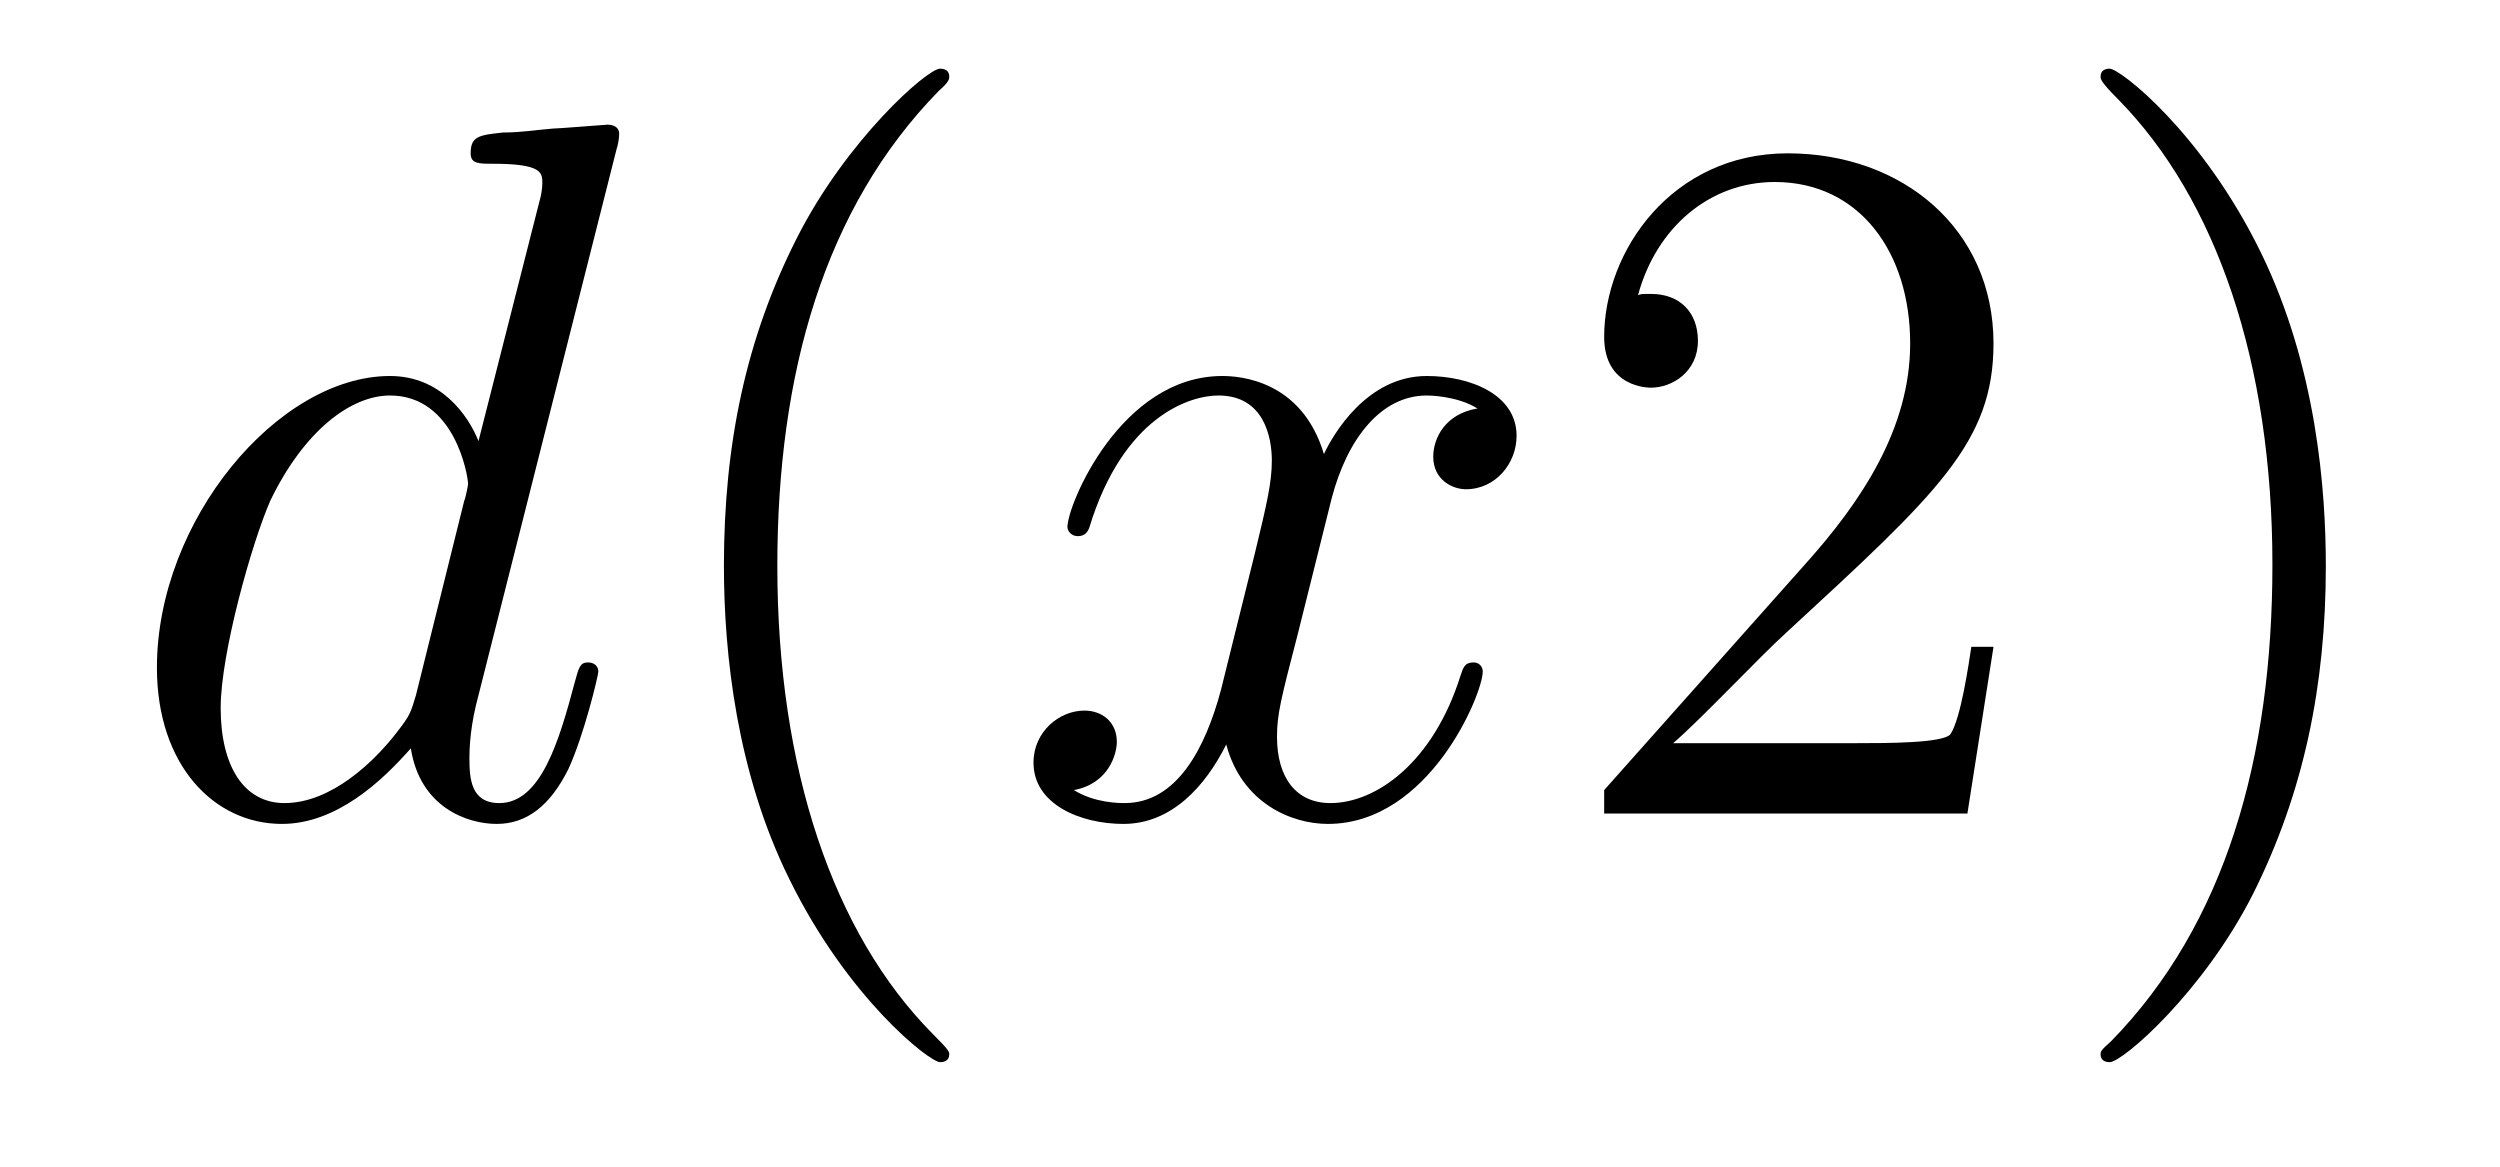 <?xml version='1.0'?>
<!-- This file was generated by dvisvgm 1.9.2 -->
<svg height='14pt' version='1.1' viewBox='0 -14 30 14' width='30pt' xmlns='http://www.w3.org/2000/svg' xmlns:xlink='http://www.w3.org/1999/xlink'>
<g id='page1'>
<g transform='matrix(1 0 0 1 -127 650)'>
<path d='M134.398 -662.207C134.414 -662.254 134.43 -662.332 134.43 -662.394C134.43 -662.504 134.305 -662.504 134.289 -662.504C134.273 -662.504 133.695 -662.457 133.633 -662.457C133.43 -662.441 133.258 -662.41 133.039 -662.41C132.742 -662.379 132.648 -662.363 132.648 -662.16C132.648 -662.035 132.742 -662.035 132.914 -662.035C133.508 -662.035 133.508 -661.926 133.508 -661.801C133.508 -661.738 133.492 -661.644 133.477 -661.598L132.742 -658.707C132.617 -659.019 132.289 -659.488 131.68 -659.488C130.336 -659.488 128.883 -657.754 128.883 -655.988C128.883 -654.816 129.57 -654.113 130.383 -654.113C131.039 -654.113 131.586 -654.629 131.93 -655.02C132.039 -654.316 132.602 -654.113 132.961 -654.113S133.602 -654.332 133.82 -654.77C134.008 -655.176 134.18 -655.895 134.18 -655.941C134.18 -656.004 134.133 -656.051 134.055 -656.051C133.961 -656.051 133.945 -655.988 133.898 -655.816C133.711 -655.113 133.492 -654.363 132.992 -654.363C132.648 -654.363 132.633 -654.66 132.633 -654.91C132.633 -654.957 132.633 -655.207 132.711 -655.535L134.398 -662.207ZM131.992 -655.66C131.93 -655.457 131.93 -655.426 131.758 -655.207C131.492 -654.863 130.977 -654.363 130.414 -654.363C129.93 -654.363 129.648 -654.801 129.648 -655.504C129.648 -656.16 130.023 -657.488 130.242 -657.988C130.648 -658.832 131.211 -659.254 131.68 -659.254C132.461 -659.254 132.617 -658.285 132.617 -658.191C132.617 -658.176 132.586 -658.02 132.57 -657.988L131.992 -655.66ZM134.516 -654.238' fill-rule='evenodd'/>
<path d='M138.391 -651.348C138.391 -651.379 138.391 -651.395 138.188 -651.598C137 -652.801 136.328 -654.77 136.328 -657.207C136.328 -659.52 136.891 -661.504 138.266 -662.91C138.391 -663.02 138.391 -663.051 138.391 -663.082C138.391 -663.16 138.328 -663.176 138.281 -663.176C138.125 -663.176 137.156 -662.316 136.563 -661.145C135.953 -659.941 135.687 -658.676 135.687 -657.207C135.687 -656.145 135.844 -654.723 136.469 -653.457C137.172 -652.02 138.156 -651.254 138.281 -651.254C138.328 -651.254 138.391 -651.27 138.391 -651.348ZM139.074 -654.238' fill-rule='evenodd'/>
<path d='M144.73 -659.098C144.34 -659.035 144.199 -658.738 144.199 -658.52C144.199 -658.238 144.434 -658.129 144.59 -658.129C144.949 -658.129 145.199 -658.441 145.199 -658.77C145.199 -659.27 144.637 -659.488 144.121 -659.488C143.402 -659.488 142.996 -658.785 142.887 -658.551C142.621 -659.441 141.871 -659.488 141.668 -659.488C140.449 -659.488 139.809 -657.941 139.809 -657.676C139.809 -657.629 139.855 -657.566 139.934 -657.566C140.027 -657.566 140.059 -657.629 140.074 -657.676C140.481 -659.004 141.277 -659.254 141.621 -659.254C142.168 -659.254 142.262 -658.754 142.262 -658.473C142.262 -658.207 142.199 -657.941 142.059 -657.363L141.652 -655.723C141.465 -655.02 141.121 -654.363 140.496 -654.363C140.434 -654.363 140.137 -654.363 139.887 -654.519C140.309 -654.598 140.402 -654.957 140.402 -655.098C140.402 -655.332 140.23 -655.473 140.012 -655.473C139.715 -655.473 139.402 -655.223 139.402 -654.848C139.402 -654.348 139.965 -654.113 140.481 -654.113C141.059 -654.113 141.465 -654.566 141.715 -655.066C141.902 -654.363 142.496 -654.113 142.934 -654.113C144.152 -654.113 144.793 -655.676 144.793 -655.941C144.793 -656.004 144.746 -656.051 144.684 -656.051C144.574 -656.051 144.559 -655.988 144.527 -655.895C144.199 -654.848 143.512 -654.363 142.965 -654.363C142.559 -654.363 142.324 -654.66 142.324 -655.16C142.324 -655.426 142.371 -655.613 142.574 -656.394L142.98 -658.02C143.168 -658.738 143.574 -659.254 144.121 -659.254C144.137 -659.254 144.48 -659.254 144.73 -659.098ZM145.672 -654.238' fill-rule='evenodd'/>
<path d='M150.922 -656.238H150.656C150.625 -656.035 150.531 -655.379 150.406 -655.191C150.328 -655.082 149.641 -655.082 149.281 -655.082H147.078C147.406 -655.363 148.125 -656.129 148.437 -656.41C150.25 -658.082 150.922 -658.691 150.922 -659.879C150.922 -661.254 149.828 -662.16 148.453 -662.16C147.063 -662.16 146.25 -660.988 146.25 -659.957C146.25 -659.348 146.781 -659.348 146.813 -659.348C147.063 -659.348 147.375 -659.535 147.375 -659.91C147.375 -660.254 147.156 -660.473 146.813 -660.473C146.703 -660.473 146.688 -660.473 146.656 -660.457C146.875 -661.269 147.516 -661.816 148.297 -661.816C149.313 -661.816 149.922 -660.973 149.922 -659.879C149.922 -658.863 149.344 -657.988 148.656 -657.223L146.25 -654.519V-654.238H150.609L150.922 -656.238ZM154.91 -657.207C154.91 -658.113 154.801 -659.598 154.129 -660.973C153.426 -662.41 152.441 -663.176 152.316 -663.176C152.27 -663.176 152.207 -663.16 152.207 -663.082C152.207 -663.051 152.207 -663.02 152.41 -662.816C153.598 -661.613 154.269 -659.645 154.269 -657.223C154.269 -654.91 153.707 -652.91 152.332 -651.504C152.207 -651.395 152.207 -651.379 152.207 -651.348C152.207 -651.27 152.27 -651.254 152.316 -651.254C152.473 -651.254 153.441 -652.098 154.035 -653.27C154.644 -654.488 154.91 -655.77 154.91 -657.207ZM156.109 -654.238' fill-rule='evenodd'/>
</g>
</g>
</svg>
